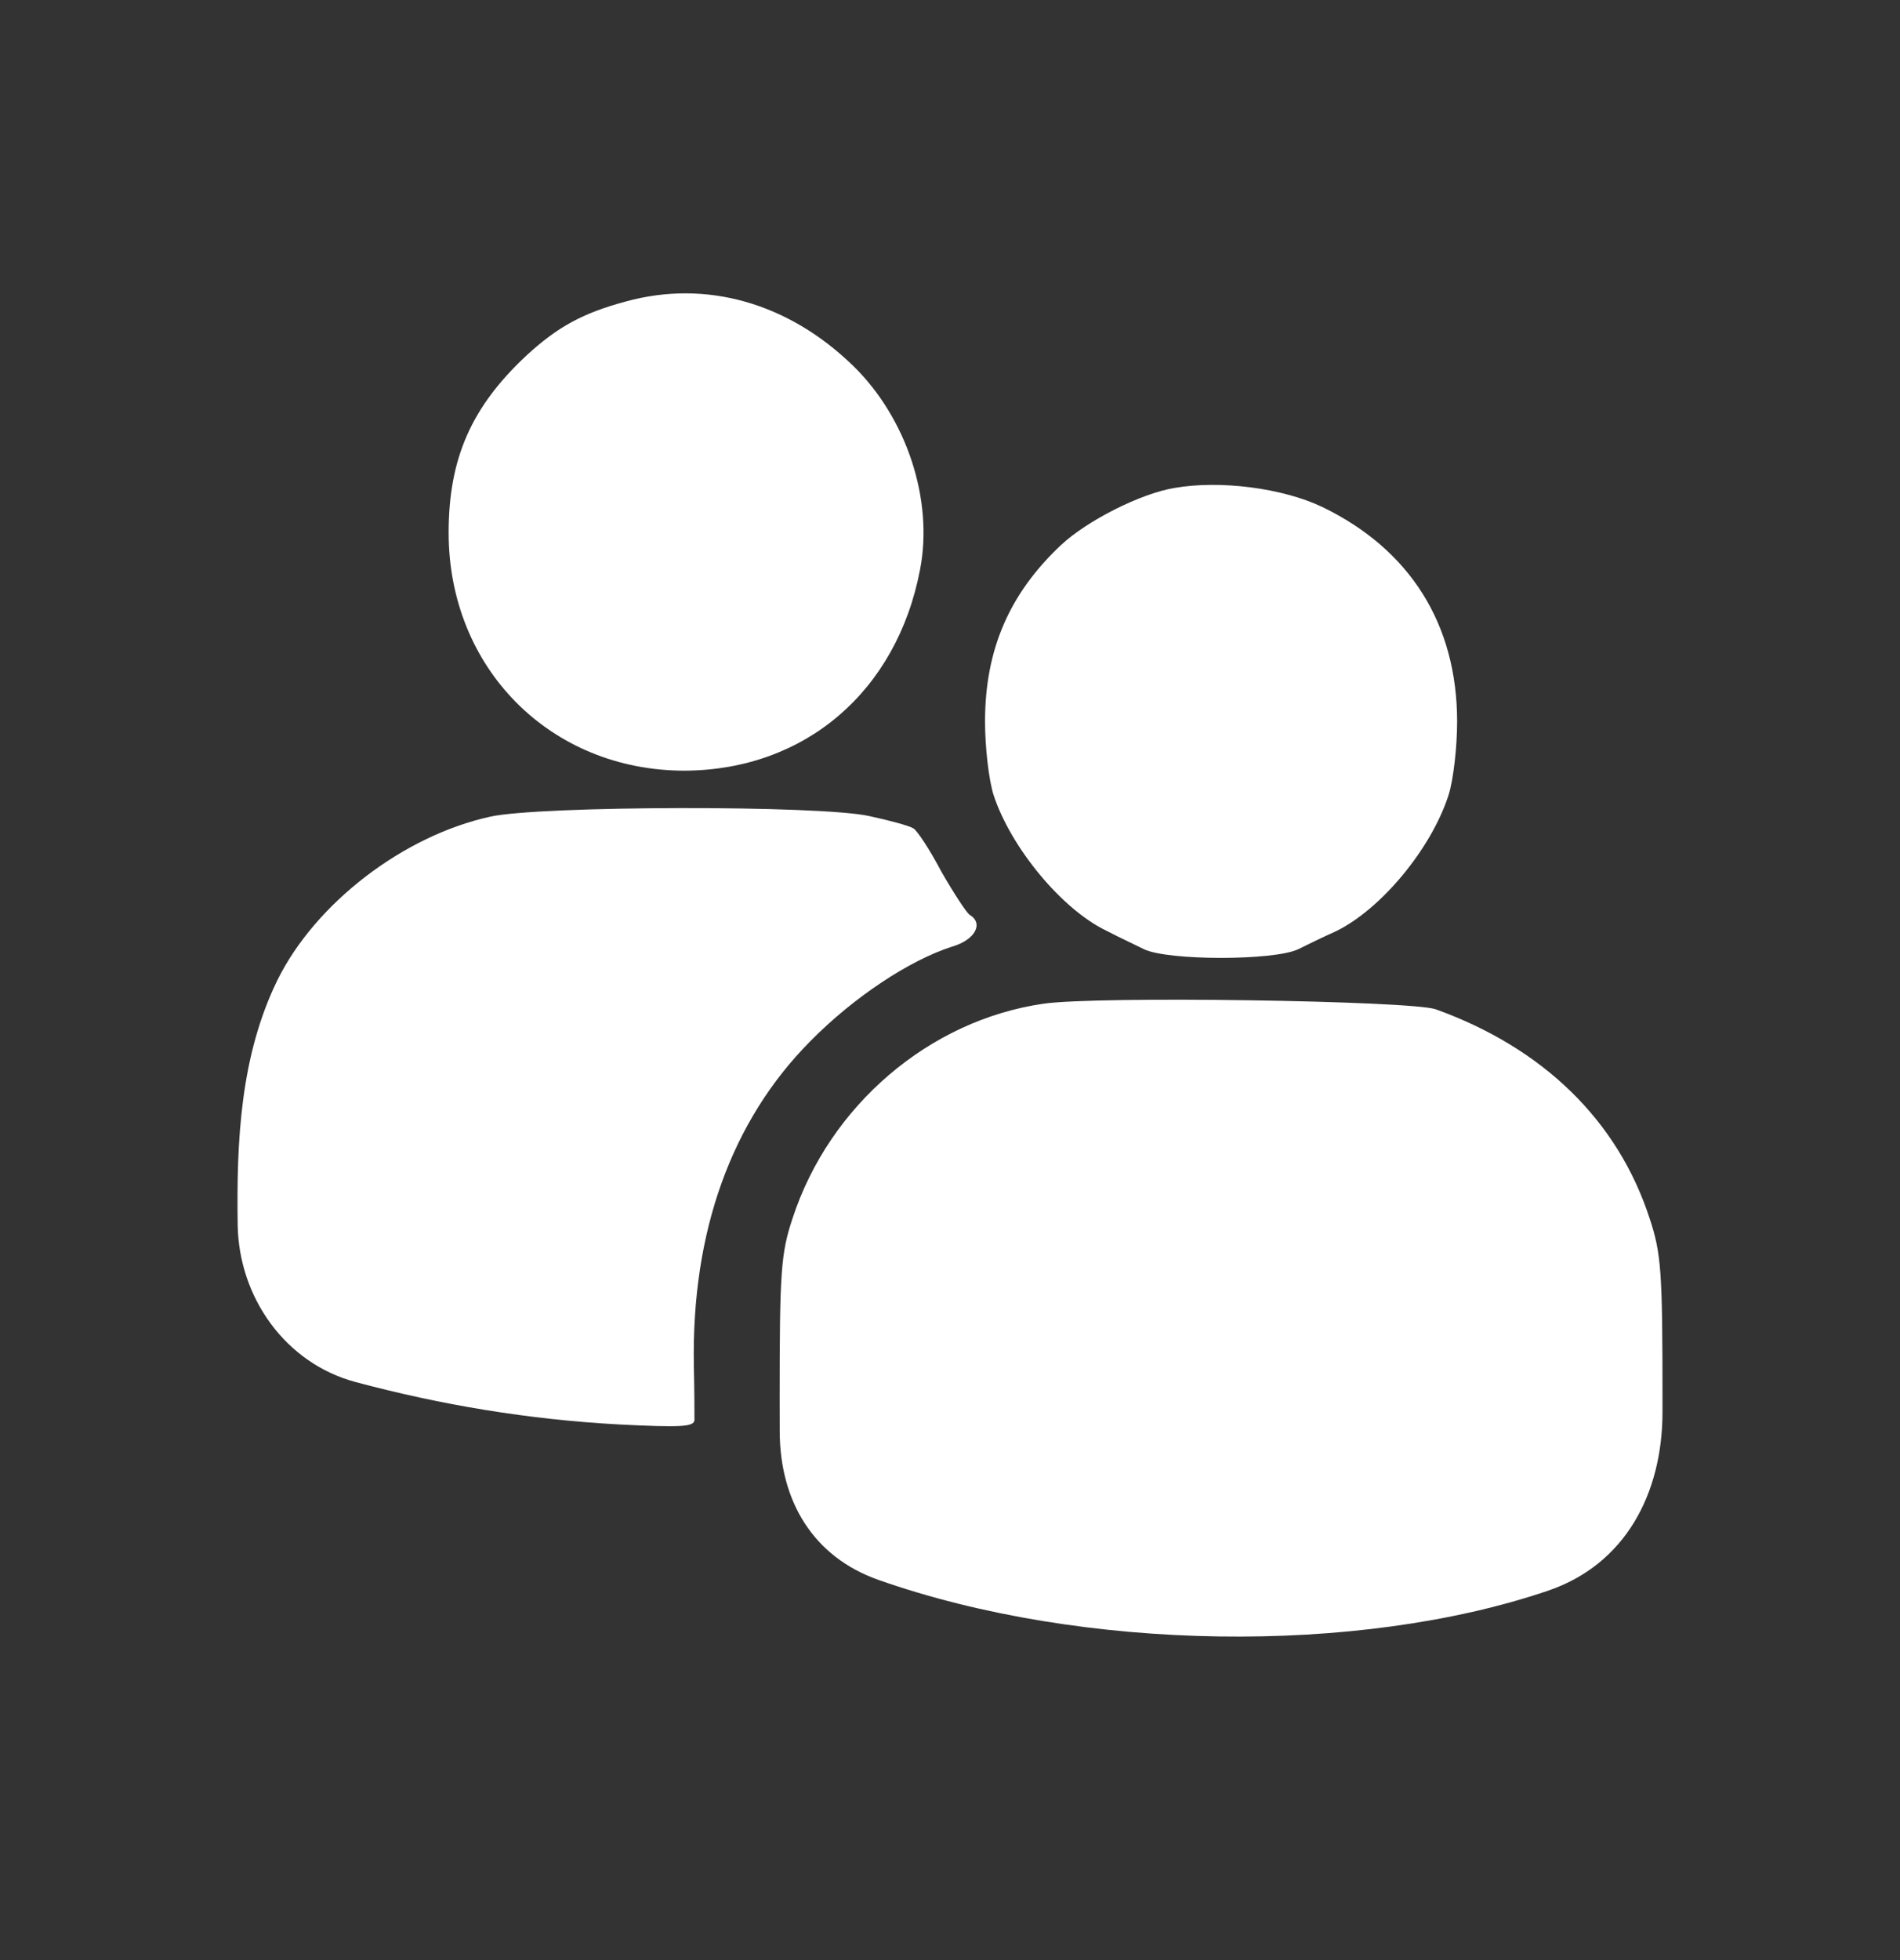 <svg width="32" height="33" viewBox="0 0 32 33" fill="none" xmlns="http://www.w3.org/2000/svg">
<rect x="0" y="0" width="32" height="33" fill="#333333" stroke="none"/>
<path fill-rule="evenodd" clip-rule="evenodd" d="M8.867 5.985C9.383 5.51 9.807 5.272 10.54 5.076C11.892 4.704 13.276 5.097 14.37 6.16C15.269 7.038 15.723 8.411 15.496 9.588C15.104 11.643 13.555 12.965 11.531 12.975C9.27 12.975 7.556 11.251 7.556 8.969C7.556 7.719 7.938 6.852 8.867 5.985ZM17.871 9.175C18.315 8.762 19.213 8.308 19.781 8.215C20.545 8.081 21.598 8.215 22.269 8.535C23.746 9.248 24.541 10.507 24.541 12.149C24.541 12.572 24.479 13.13 24.396 13.388C24.107 14.286 23.261 15.309 22.497 15.68C22.311 15.763 22.032 15.897 21.867 15.98C21.464 16.176 19.667 16.176 19.265 15.98C19.203 15.949 19.123 15.911 19.039 15.87L19.039 15.87C18.898 15.802 18.744 15.728 18.635 15.67C17.881 15.309 17.024 14.266 16.735 13.388C16.652 13.13 16.59 12.572 16.59 12.149C16.59 10.931 17.003 9.991 17.871 9.175ZM8.258 13.749C6.792 14.07 5.315 15.205 4.675 16.496C4.05 17.769 3.982 19.199 4.003 20.623C4.022 21.845 4.809 22.953 5.989 23.268C7.435 23.655 8.904 23.899 10.426 23.982C11.459 24.034 11.686 24.023 11.696 23.91V23.91C11.696 23.827 11.696 23.414 11.686 22.991C11.645 20.74 12.316 18.871 13.648 17.529C14.381 16.785 15.32 16.166 16.033 15.938C16.425 15.825 16.57 15.546 16.332 15.402C16.281 15.371 16.064 15.04 15.857 14.679C15.661 14.307 15.444 13.977 15.382 13.946C15.32 13.904 14.98 13.812 14.639 13.739C13.803 13.553 9.094 13.564 8.258 13.749ZM13.348 20.513C13.968 18.613 15.651 17.177 17.571 16.899C18.47 16.765 23.756 16.847 24.18 16.992C25.986 17.642 27.246 18.861 27.783 20.513C27.979 21.101 28 21.411 28 23.528C28 23.611 28 23.693 28 23.775C27.998 25.15 27.372 26.34 26.069 26.782C22.869 27.869 18.226 27.807 14.795 26.599C13.69 26.209 13.135 25.269 13.132 24.098C13.132 23.915 13.131 23.724 13.131 23.528C13.131 21.411 13.152 21.101 13.348 20.513Z" fill="white"/>
</svg>
